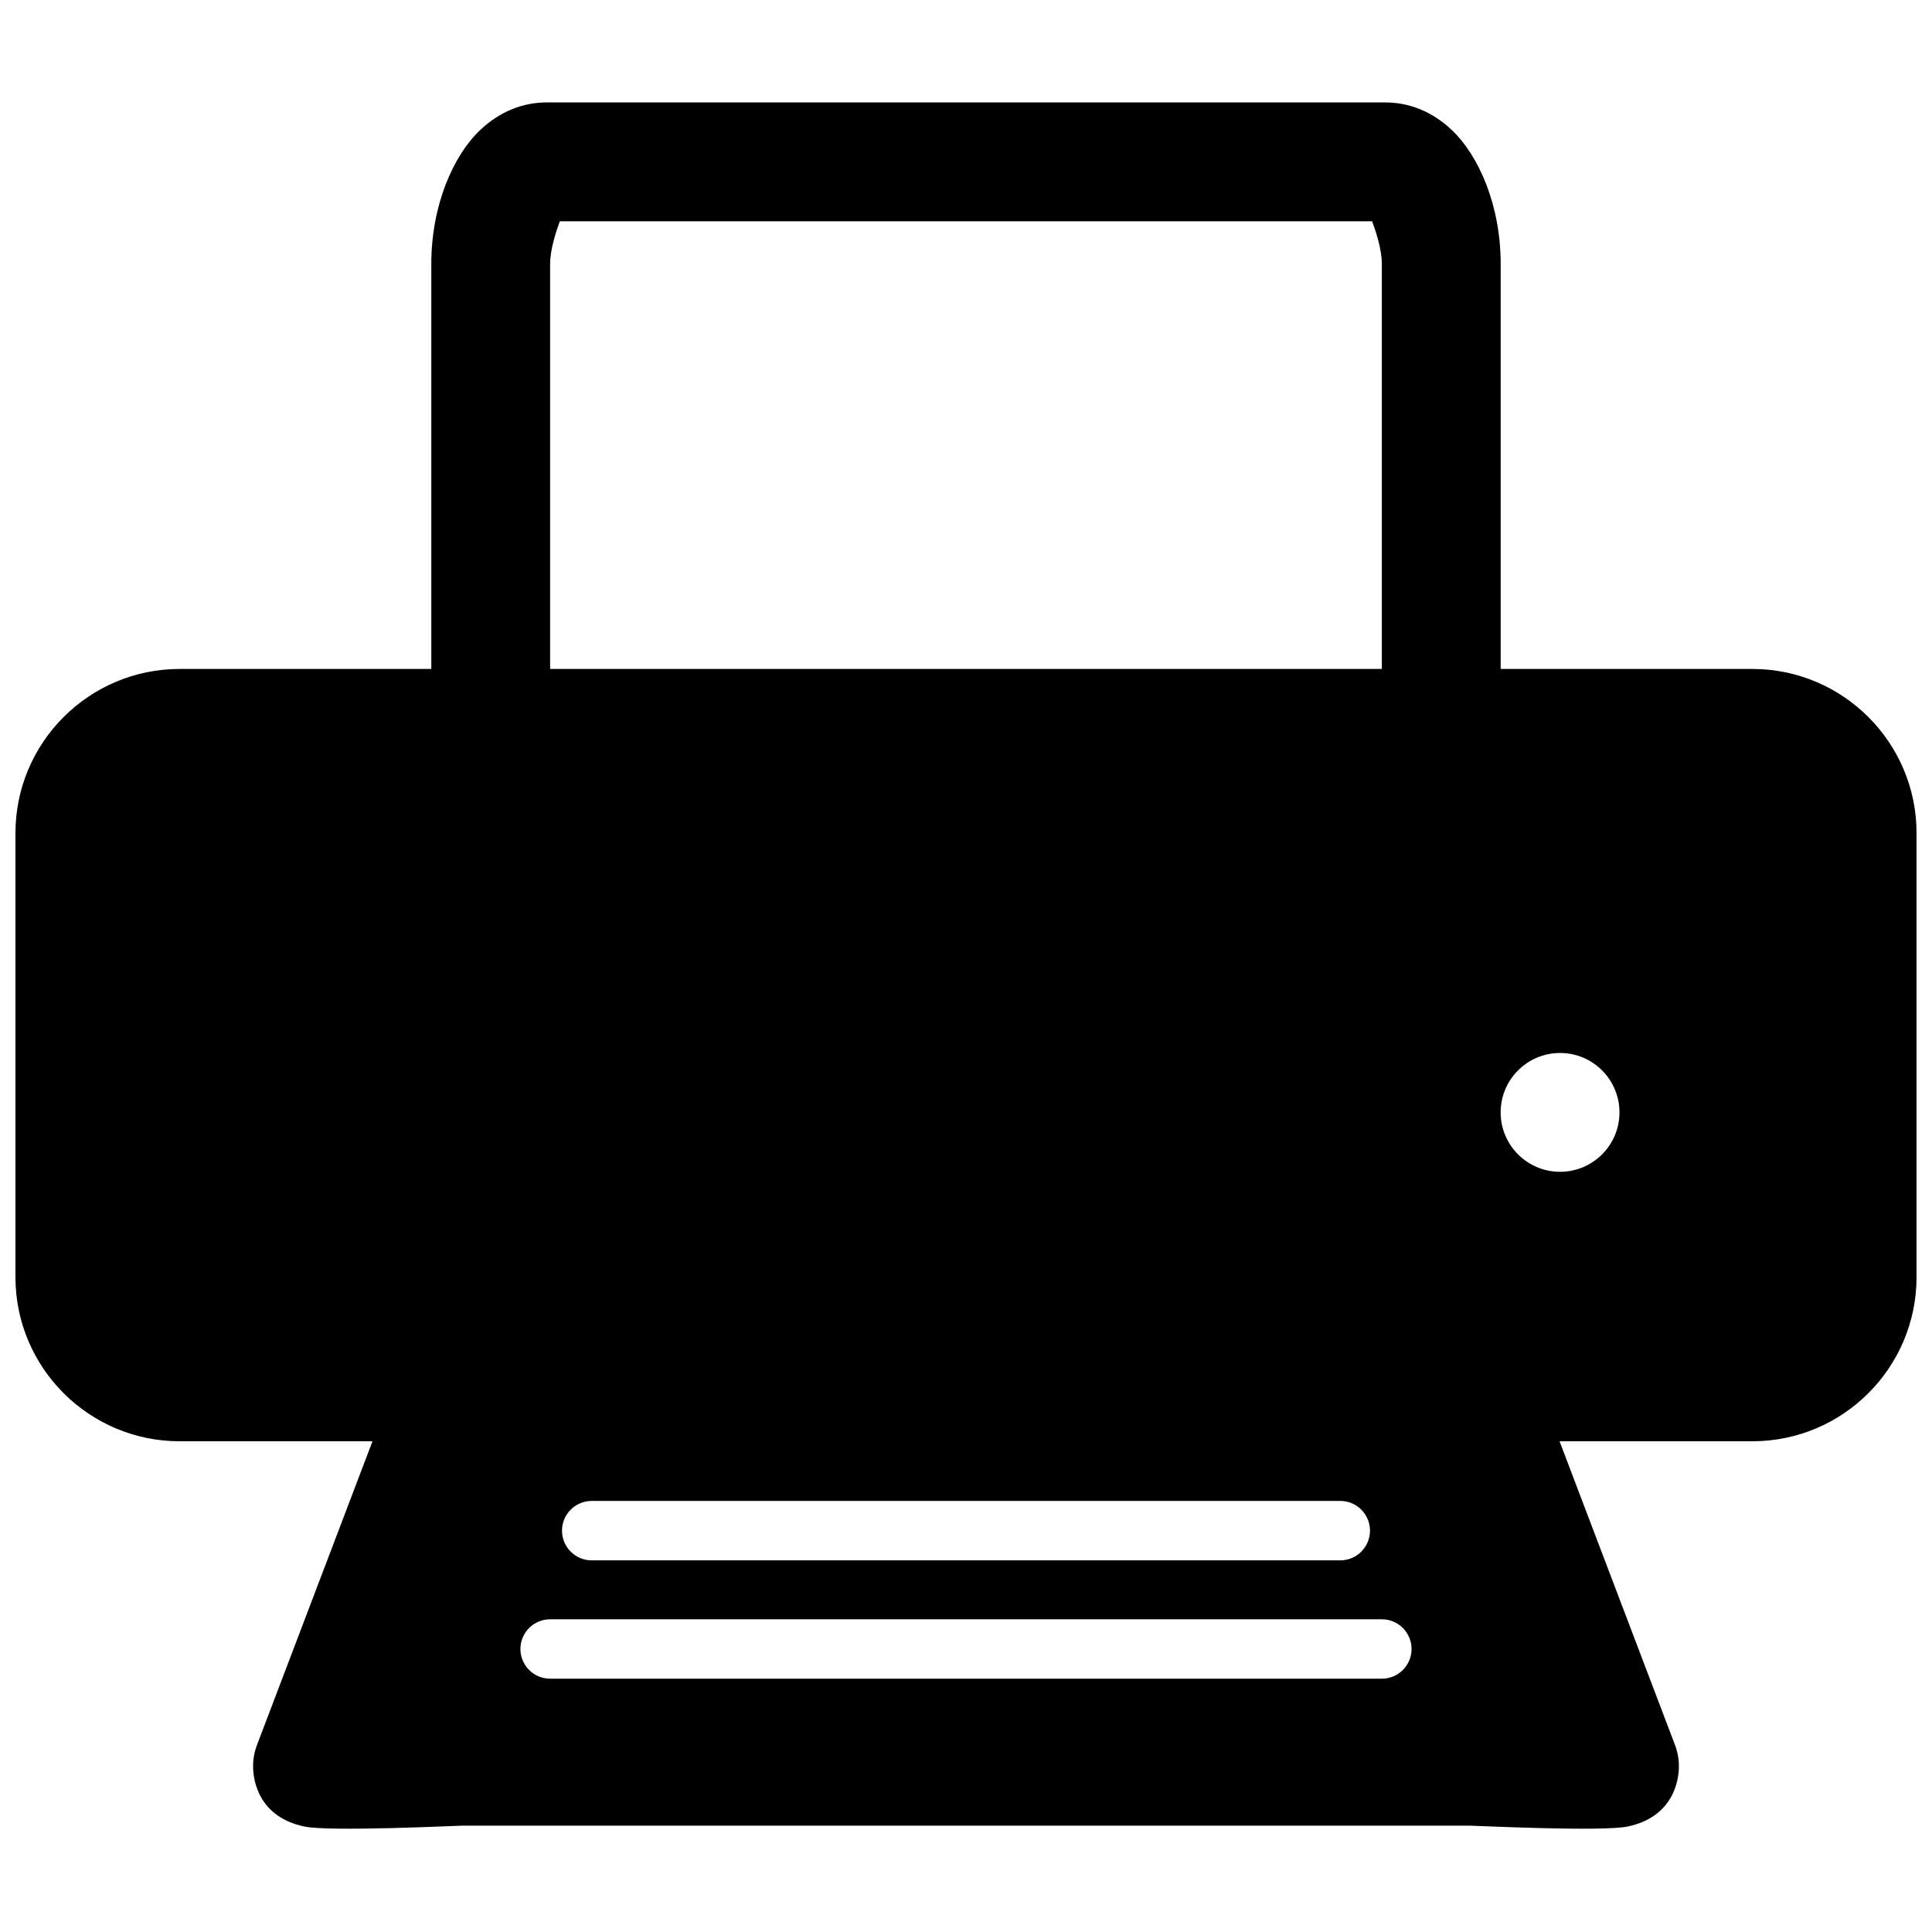 <?xml version="1.0" encoding="UTF-8"?>
<!-- Uploaded to: ICON Repo, www.iconrepo.com, Generator: ICON Repo Mixer Tools -->
<svg width="800px" height="800px" version="1.1" viewBox="144 144 512 512" xmlns="http://www.w3.org/2000/svg">
 <defs>
  <clipPath id="a">
   <path d="m148.09 171h503.81v458h-503.81z"/>
  </clipPath>
 </defs>
 <g clip-path="url(#a)">
  <path d="m258.3 321.28h-66.691c-24.008 0-43.516 19.508-43.516 43.516v117.64c0 24.012 19.508 43.516 43.516 43.516h51.105c-10.266 26.973-30.621 80.516-30.621 80.516-0.676 1.797-1.023 3.684-1.023 5.606 0 4.031 1.637 13.43 13.539 15.965 6.738 1.434 40.492-0.219 41.879-0.219h267.02c1.387 0 35.141 1.652 41.879 0.219 11.902-2.535 13.539-11.934 13.539-15.965 0-1.922-0.344-3.809-1.023-5.606l-30.605-80.516h51.09c24.008 0 43.516-19.504 43.516-43.516v-117.64c0-24.008-19.508-43.516-43.516-43.516h-66.691v-107.33c0-15.57-5.84-28.746-12.926-35.469-5.227-4.945-11.336-7.336-17.633-7.336h-222.28c-6.297 0-12.406 2.391-17.633 7.336-7.082 6.723-12.926 19.898-12.926 35.469zm31.488 267.59h220.42c4.344 0 7.871-3.527 7.871-7.871s-3.527-7.871-7.871-7.871h-220.42c-4.344 0-7.871 3.527-7.871 7.871s3.527 7.871 7.871 7.871zm11.023-31.359h198.38c4.344 0 7.871-3.527 7.871-7.875 0-4.344-3.527-7.871-7.871-7.871h-198.38c-4.348 0-7.875 3.527-7.875 7.871 0 4.348 3.527 7.875 7.875 7.875zm256.62-134.46c8.691 0 15.746 7.055 15.746 15.746 0 8.691-7.055 15.742-15.746 15.742-8.688 0-15.742-7.051-15.742-15.742 0-8.691 7.055-15.746 15.742-15.746zm-47.23-101.77v-107.33c0-3.965-1.699-8.988-2.582-11.316h-215.25c-0.879 2.328-2.582 7.352-2.582 11.316v107.33z" fill-rule="evenodd"/>
 </g>
</svg>